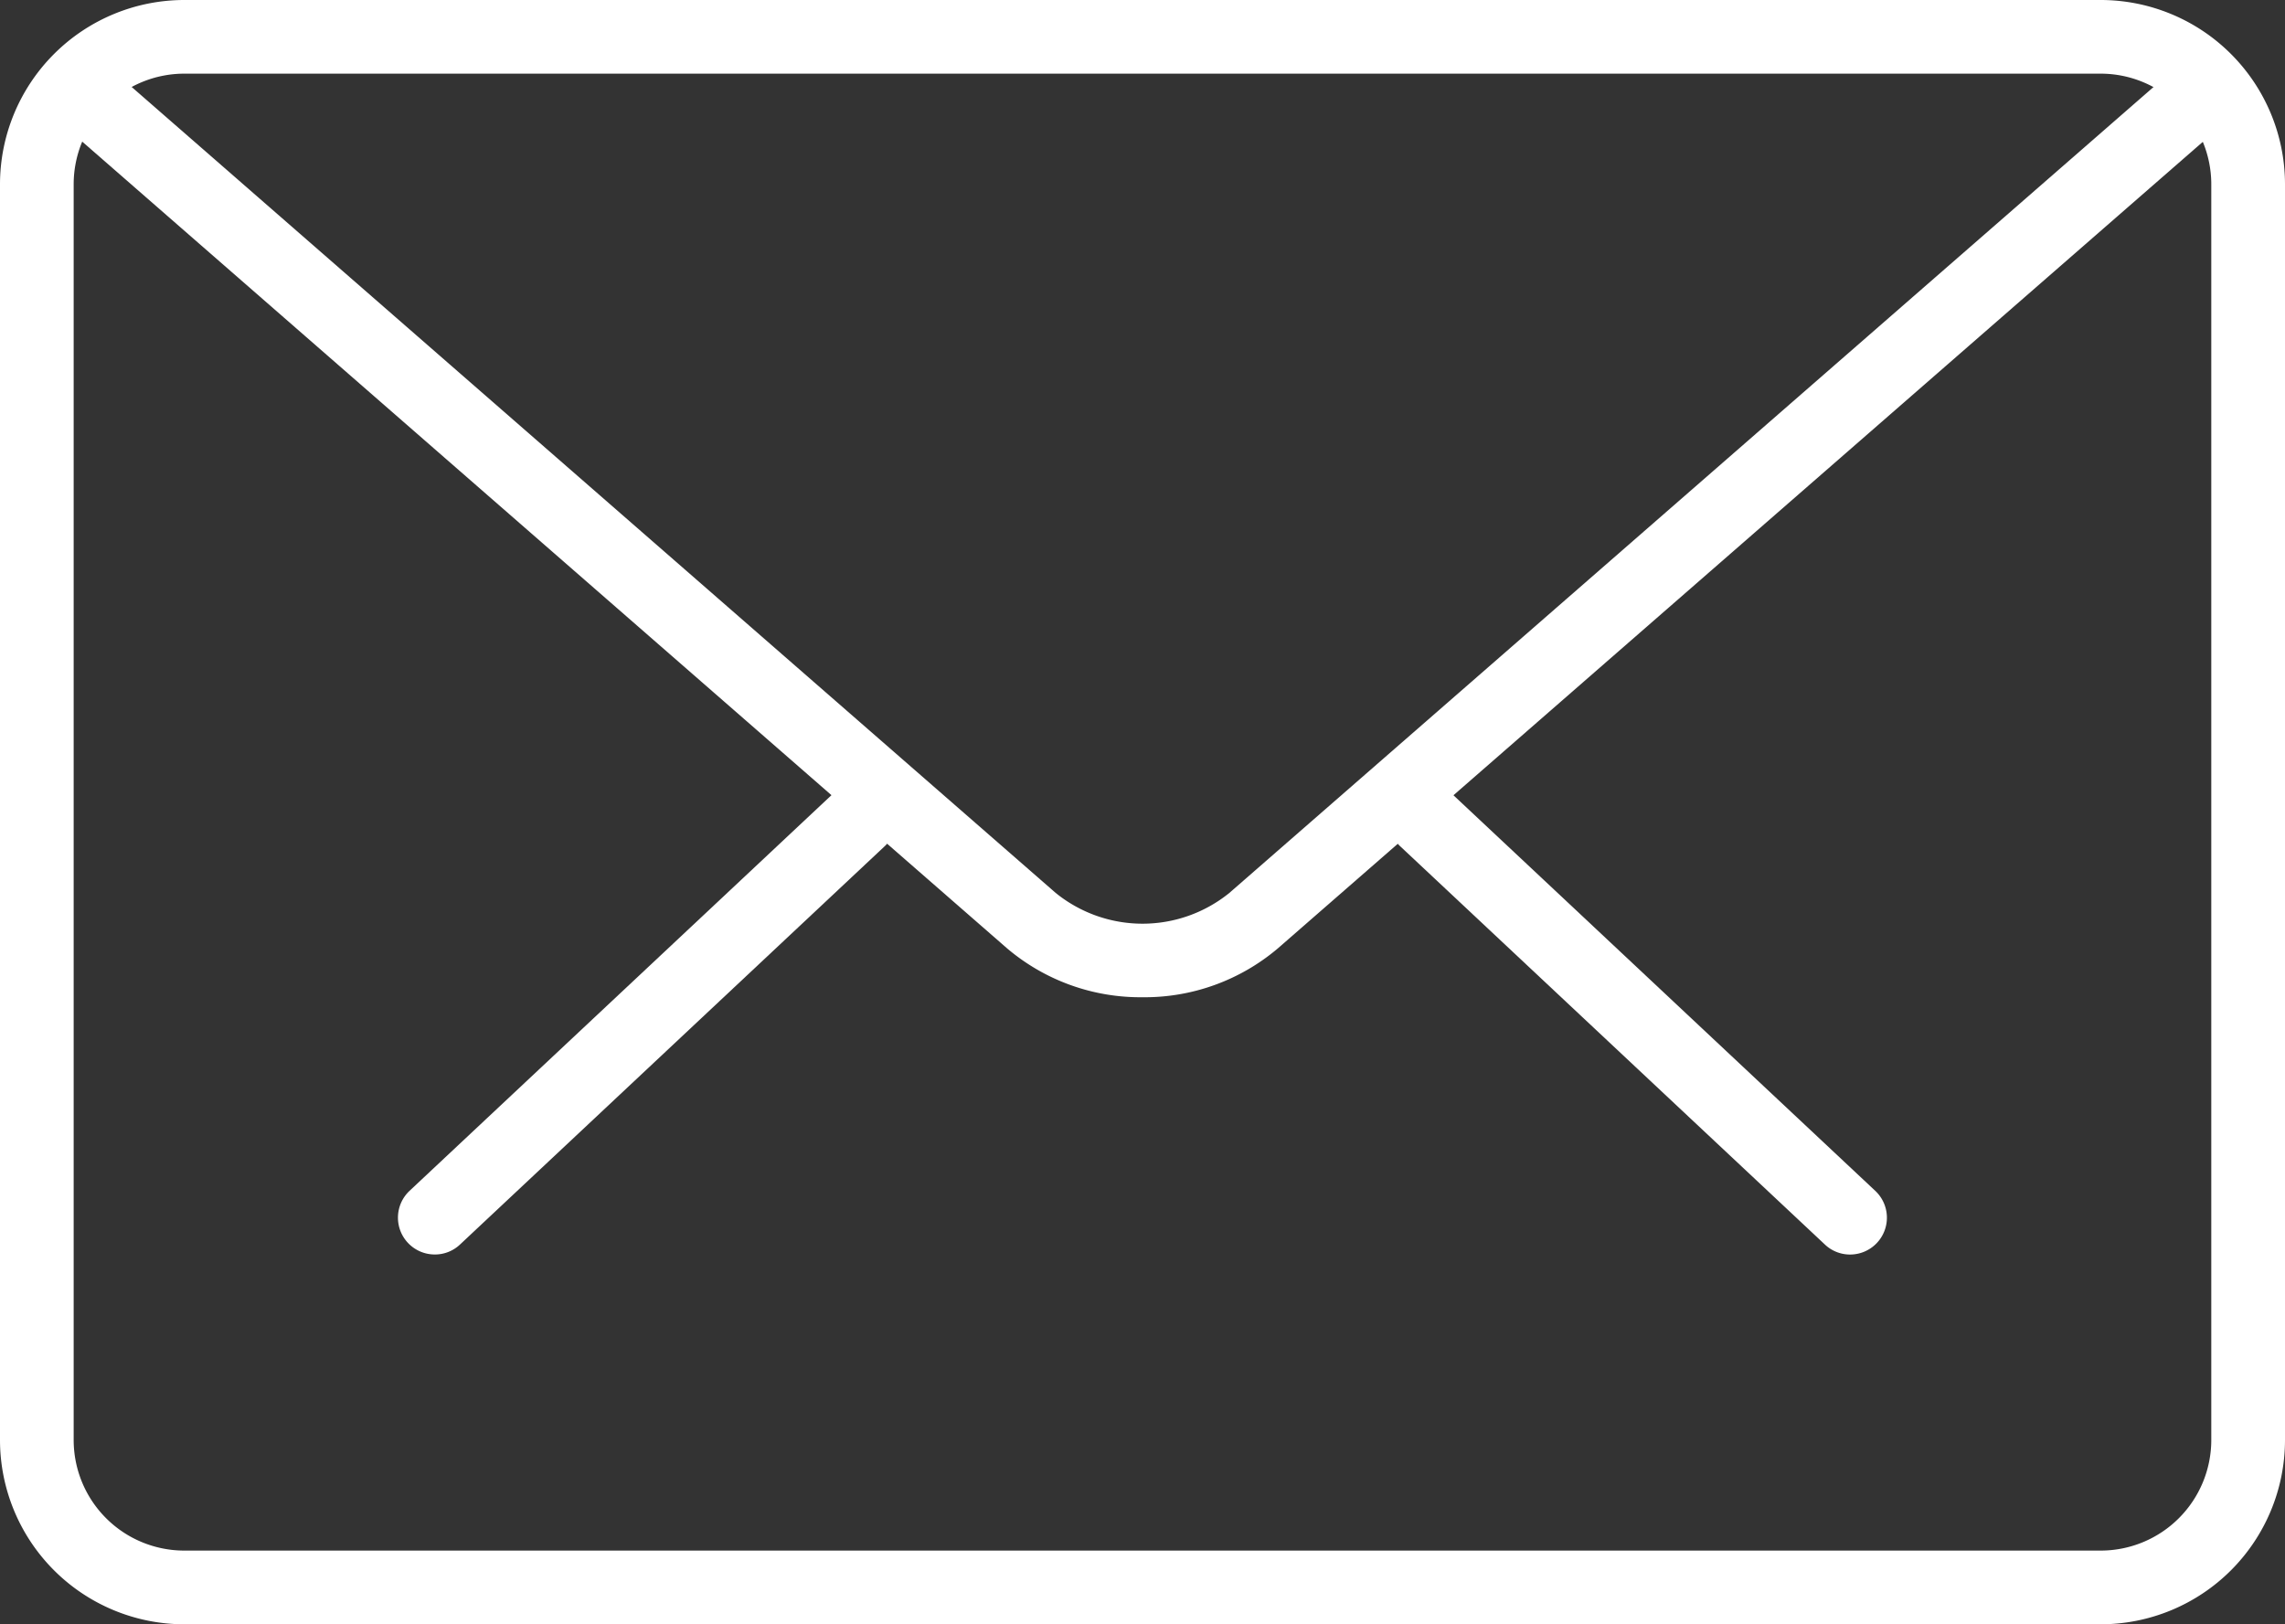 <svg xmlns="http://www.w3.org/2000/svg" width="48.635" height="34.576" viewBox="0 0 48.635 34.576">
  <rect x="0" y="0" width="48.635" height="34.576" fill="#333333" stroke="none"/>
  <g id="footer-icon-1" transform="translate(-319 -5763.924)">
    <g id="mail_1_" data-name="mail(1)" transform="translate(319 5763.924)">
      <g id="Group_255" data-name="Group 255" transform="translate(8.471 16.67)">
        <path id="Path_242" data-name="Path 242" d="M28.663,25.146a.777.777,0,0,1-.536-.213L19.1,16.467a.784.784,0,1,1,1.074-1.142L29.2,23.791a.784.784,0,0,1-.538,1.355Z" transform="translate(2.244 -15.111)" fill="#fff"/>
        <path id="Path_243" data-name="Path 243" d="M6.186,25.145a.784.784,0,0,1-.538-1.355l9.027-8.466a.784.784,0,1,1,1.074,1.142L6.723,24.932A.777.777,0,0,1,6.186,25.145Z" transform="translate(-5.402 -15.111)" fill="#fff"/>
      </g>
      <path id="Path_244" data-name="Path 244" d="M44.714,39.058H3.921A3.925,3.925,0,0,1,0,35.137V8.4A3.925,3.925,0,0,1,3.921,4.482H44.714A3.925,3.925,0,0,1,48.635,8.4V35.137A3.925,3.925,0,0,1,44.714,39.058ZM3.921,6.05A2.355,2.355,0,0,0,1.568,8.4V35.137a2.355,2.355,0,0,0,2.352,2.352H44.714a2.355,2.355,0,0,0,2.352-2.352V8.4A2.355,2.355,0,0,0,44.714,6.05Z" transform="translate(0 -4.482)" fill="#fff"/>
      <path id="Path_245" data-name="Path 245" d="M23.943,25.257a4.385,4.385,0,0,1-2.879-1.038L.928,6.653A.784.784,0,1,1,1.958,5.47L22.094,23.035a2.935,2.935,0,0,0,3.7,0L45.9,5.5a.785.785,0,1,1,1.032,1.182L26.823,24.218A4.382,4.382,0,0,1,23.943,25.257Z" transform="translate(0.374 -4.029)" fill="#fff"/>
    </g>
  </g>
</svg>
